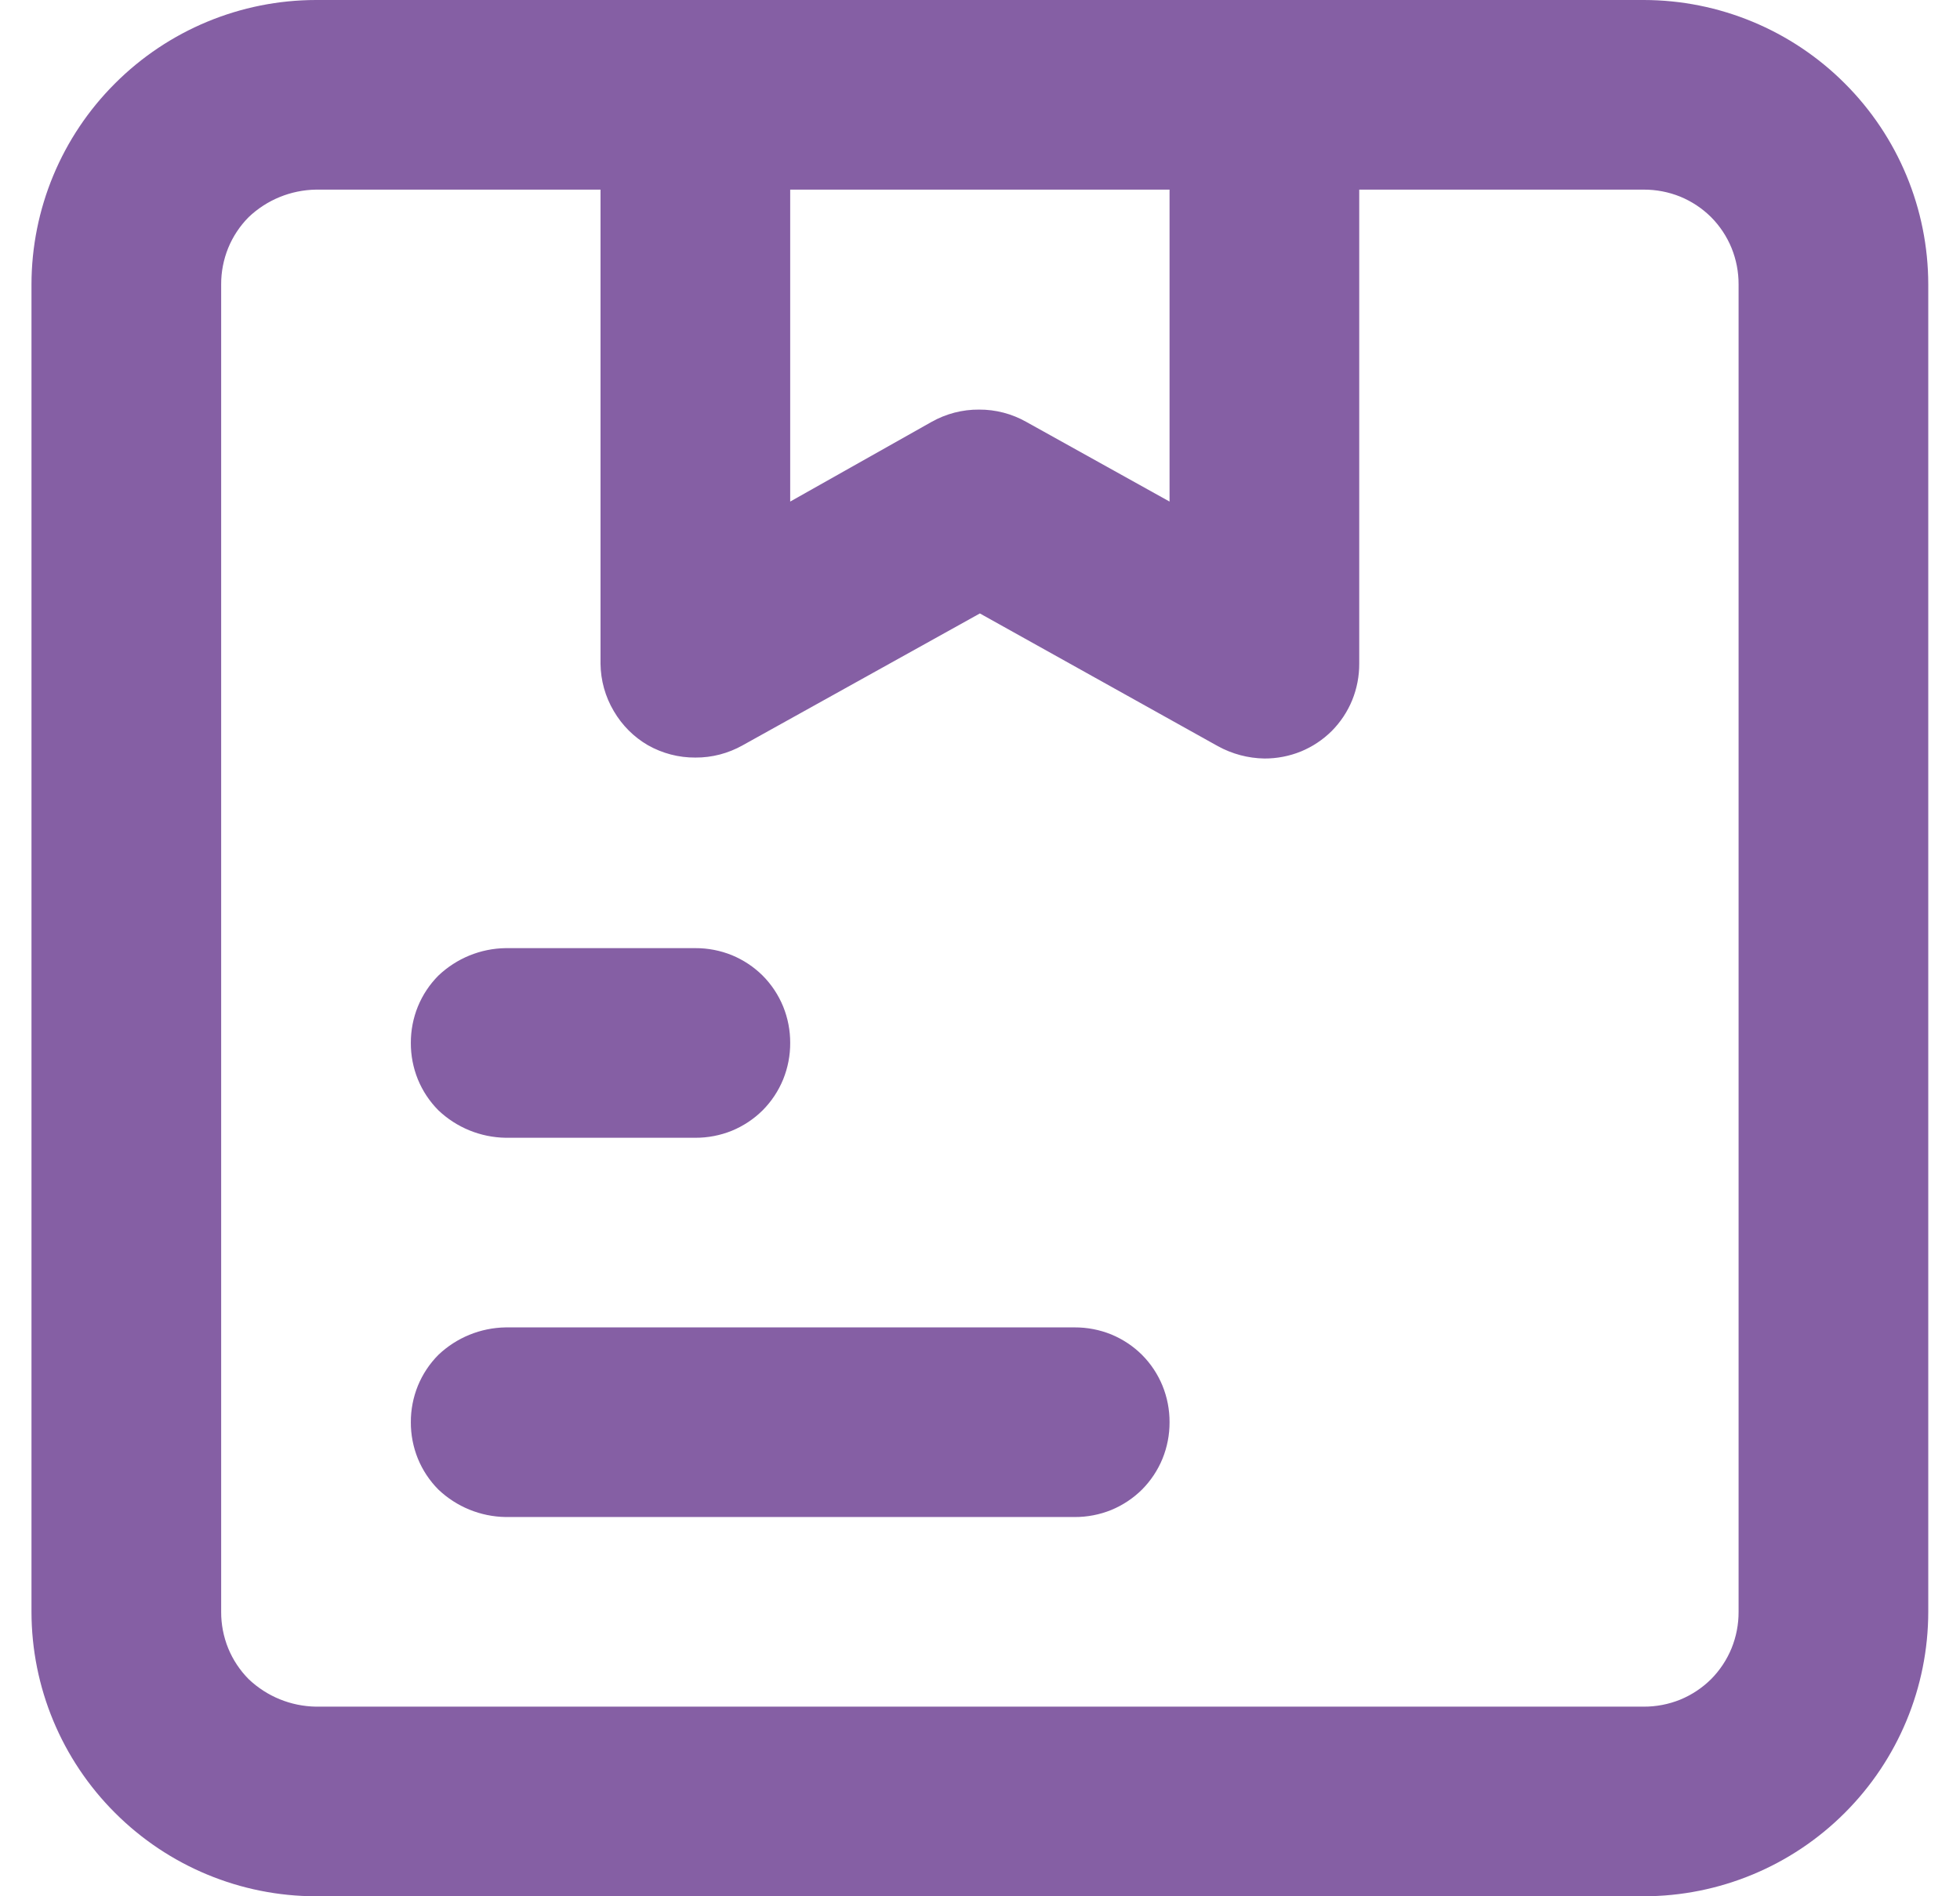 <svg width="31" height="30" viewBox="0 0 31 30" fill="none" xmlns="http://www.w3.org/2000/svg">
<path d="M7.998 18H10.998C11.195 18.001 11.392 17.963 11.575 17.889C11.757 17.814 11.923 17.704 12.063 17.565C12.202 17.425 12.312 17.259 12.387 17.076C12.461 16.893 12.499 16.697 12.498 16.5C12.499 16.303 12.461 16.107 12.387 15.924C12.312 15.741 12.202 15.575 12.063 15.435C11.923 15.296 11.757 15.186 11.575 15.111C11.392 15.037 11.195 14.999 10.998 15H7.998C7.601 15.005 7.221 15.161 6.933 15.435C6.794 15.575 6.684 15.741 6.609 15.924C6.535 16.107 6.497 16.303 6.498 16.5C6.497 16.697 6.535 16.893 6.609 17.076C6.684 17.259 6.794 17.425 6.933 17.565C7.221 17.839 7.601 17.994 7.998 18ZM16.998 21H7.998C7.601 21.006 7.221 21.161 6.933 21.435C6.794 21.575 6.684 21.741 6.609 21.924C6.535 22.107 6.497 22.303 6.498 22.5C6.497 22.697 6.535 22.893 6.609 23.076C6.684 23.259 6.794 23.425 6.933 23.565C7.221 23.839 7.601 23.994 7.998 24H16.998C17.195 24.001 17.392 23.963 17.575 23.889C17.757 23.814 17.923 23.704 18.063 23.565C18.202 23.425 18.312 23.259 18.387 23.076C18.461 22.893 18.499 22.697 18.498 22.5C18.499 22.303 18.461 22.107 18.387 21.924C18.312 21.741 18.202 21.575 18.063 21.435C17.923 21.296 17.757 21.186 17.575 21.111C17.392 21.037 17.195 20.999 16.998 21ZM25.998 0H4.998C3.805 0.001 2.662 0.476 1.819 1.32C0.974 2.163 0.499 3.307 0.498 4.5V25.5C0.499 26.693 0.974 27.837 1.819 28.68C2.662 29.524 3.805 29.999 4.998 30H25.998C27.191 29.999 28.335 29.524 29.178 28.68C30.022 27.837 30.497 26.693 30.498 25.5V4.5C30.497 3.307 30.022 2.163 29.178 1.32C28.335 0.476 27.191 0.001 25.998 0ZM18.498 3V7.935L16.233 6.675C16.005 6.546 15.746 6.478 15.483 6.48C15.221 6.478 14.962 6.546 14.733 6.675L12.498 7.935V3H18.498ZM27.498 25.5C27.499 25.697 27.461 25.893 27.387 26.076C27.312 26.259 27.202 26.425 27.063 26.565C26.923 26.704 26.757 26.814 26.575 26.889C26.392 26.963 26.195 27.001 25.998 27H4.998C4.601 26.994 4.221 26.839 3.933 26.565C3.794 26.425 3.684 26.259 3.609 26.076C3.535 25.893 3.497 25.697 3.498 25.5V4.5C3.497 4.303 3.535 4.107 3.609 3.924C3.684 3.741 3.794 3.575 3.933 3.435C4.221 3.161 4.601 3.006 4.998 3H9.498V10.5C9.501 10.764 9.573 11.023 9.708 11.25C9.839 11.474 10.024 11.66 10.248 11.79C10.477 11.919 10.735 11.987 10.998 11.985C11.261 11.987 11.519 11.919 11.748 11.79L15.498 9.705L19.263 11.805C19.489 11.929 19.741 11.996 19.998 12C20.195 12.001 20.392 11.963 20.575 11.889C20.757 11.814 20.923 11.704 21.063 11.565C21.202 11.425 21.312 11.259 21.387 11.076C21.461 10.893 21.499 10.697 21.498 10.5V3H25.998C26.195 2.999 26.392 3.037 26.575 3.111C26.757 3.186 26.923 3.296 27.063 3.435C27.202 3.575 27.312 3.741 27.387 3.924C27.461 4.107 27.499 4.303 27.498 4.5V25.5Z" fill="#855FA4"/>
</svg>
